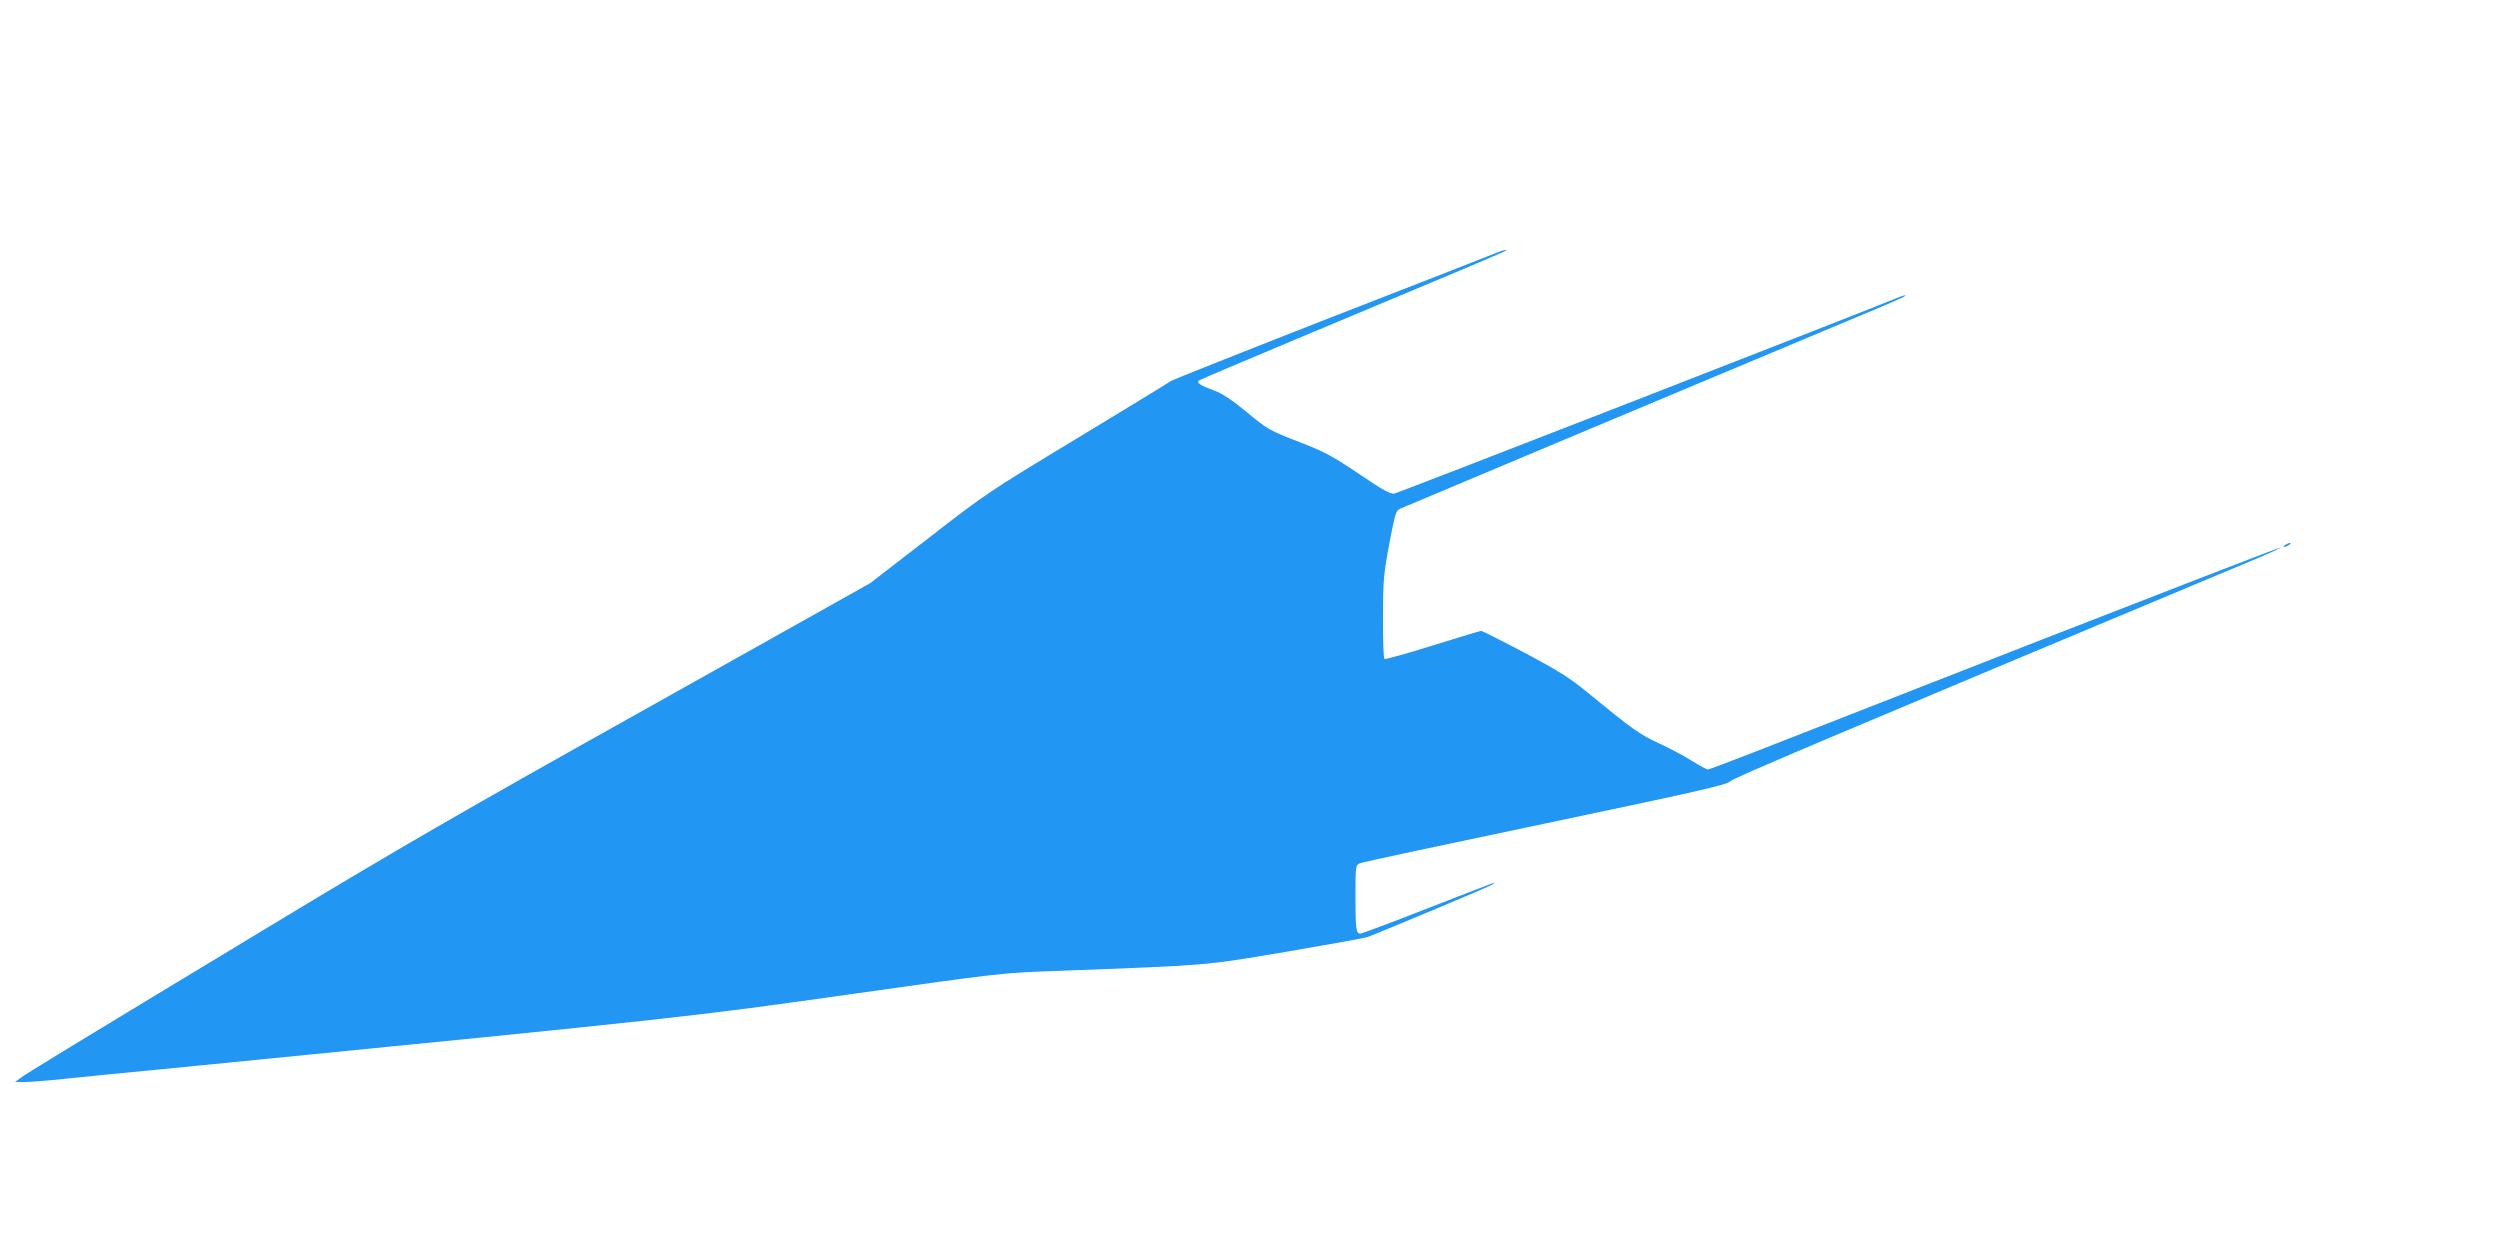 <?xml version="1.0" standalone="no"?>
<!DOCTYPE svg PUBLIC "-//W3C//DTD SVG 20010904//EN"
 "http://www.w3.org/TR/2001/REC-SVG-20010904/DTD/svg10.dtd">
<svg version="1.0" xmlns="http://www.w3.org/2000/svg"
 width="1280pt" height="640pt" viewBox="0 0 1280 640"
 preserveAspectRatio="xMidYMid meet">
<g transform="translate(0,640) scale(0.1,-0.1)"
fill="#2196f3" stroke="none">
<path d="M7660 5105 c-19 -8 -399 -157 -845 -330 -445 -174 -815 -321 -822
-327 -7 -6 -222 -137 -478 -292 -452 -273 -473 -287 -762 -512 l-298 -230
-1140 -639 c-950 -531 -1277 -720 -1960 -1133 -1010 -610 -1223 -740 -1254
-764 l-24 -18 46 0 c26 0 90 5 144 10 54 6 395 40 758 75 2488 246 2504 248
3326 364 771 109 775 110 1064 120 787 30 743 26 1165 97 212 36 401 70 420
76 40 13 615 254 639 268 9 5 13 10 10 10 -3 0 -155 -59 -338 -130 -183 -72
-339 -130 -346 -130 -22 0 -25 25 -25 191 0 156 1 160 23 169 12 6 439 97 950
204 771 162 930 198 945 215 14 17 485 216 2715 1149 59 25 106 47 104 49 -3
2 -553 -211 -1223 -472 -671 -262 -1327 -519 -1460 -571 -133 -52 -245 -94
-250 -94 -5 0 -42 20 -81 44 -39 25 -115 65 -169 90 -98 45 -135 71 -374 267
-84 69 -147 108 -316 198 -116 61 -215 111 -220 111 -5 0 -117 -34 -249 -75
-131 -41 -242 -72 -247 -69 -4 3 -8 98 -7 212 0 189 3 222 32 377 30 157 34
171 57 181 19 9 1716 721 2483 1042 59 25 106 47 104 49 -3 2 -15 -1 -28 -6
-119 -51 -2570 -1005 -2590 -1008 -20 -4 -59 18 -180 100 -129 87 -176 113
-289 157 -177 69 -176 68 -294 166 -71 58 -119 90 -161 105 -68 25 -89 39 -78
50 4 4 231 100 503 214 716 299 1064 446 1069 451 8 8 -15 3 -49 -11z"/>
<path d="M11700 3610 c-8 -5 -10 -10 -5 -10 6 0 17 5 25 10 8 5 11 10 5 10 -5
0 -17 -5 -25 -10z"/>
</g>
</svg>
